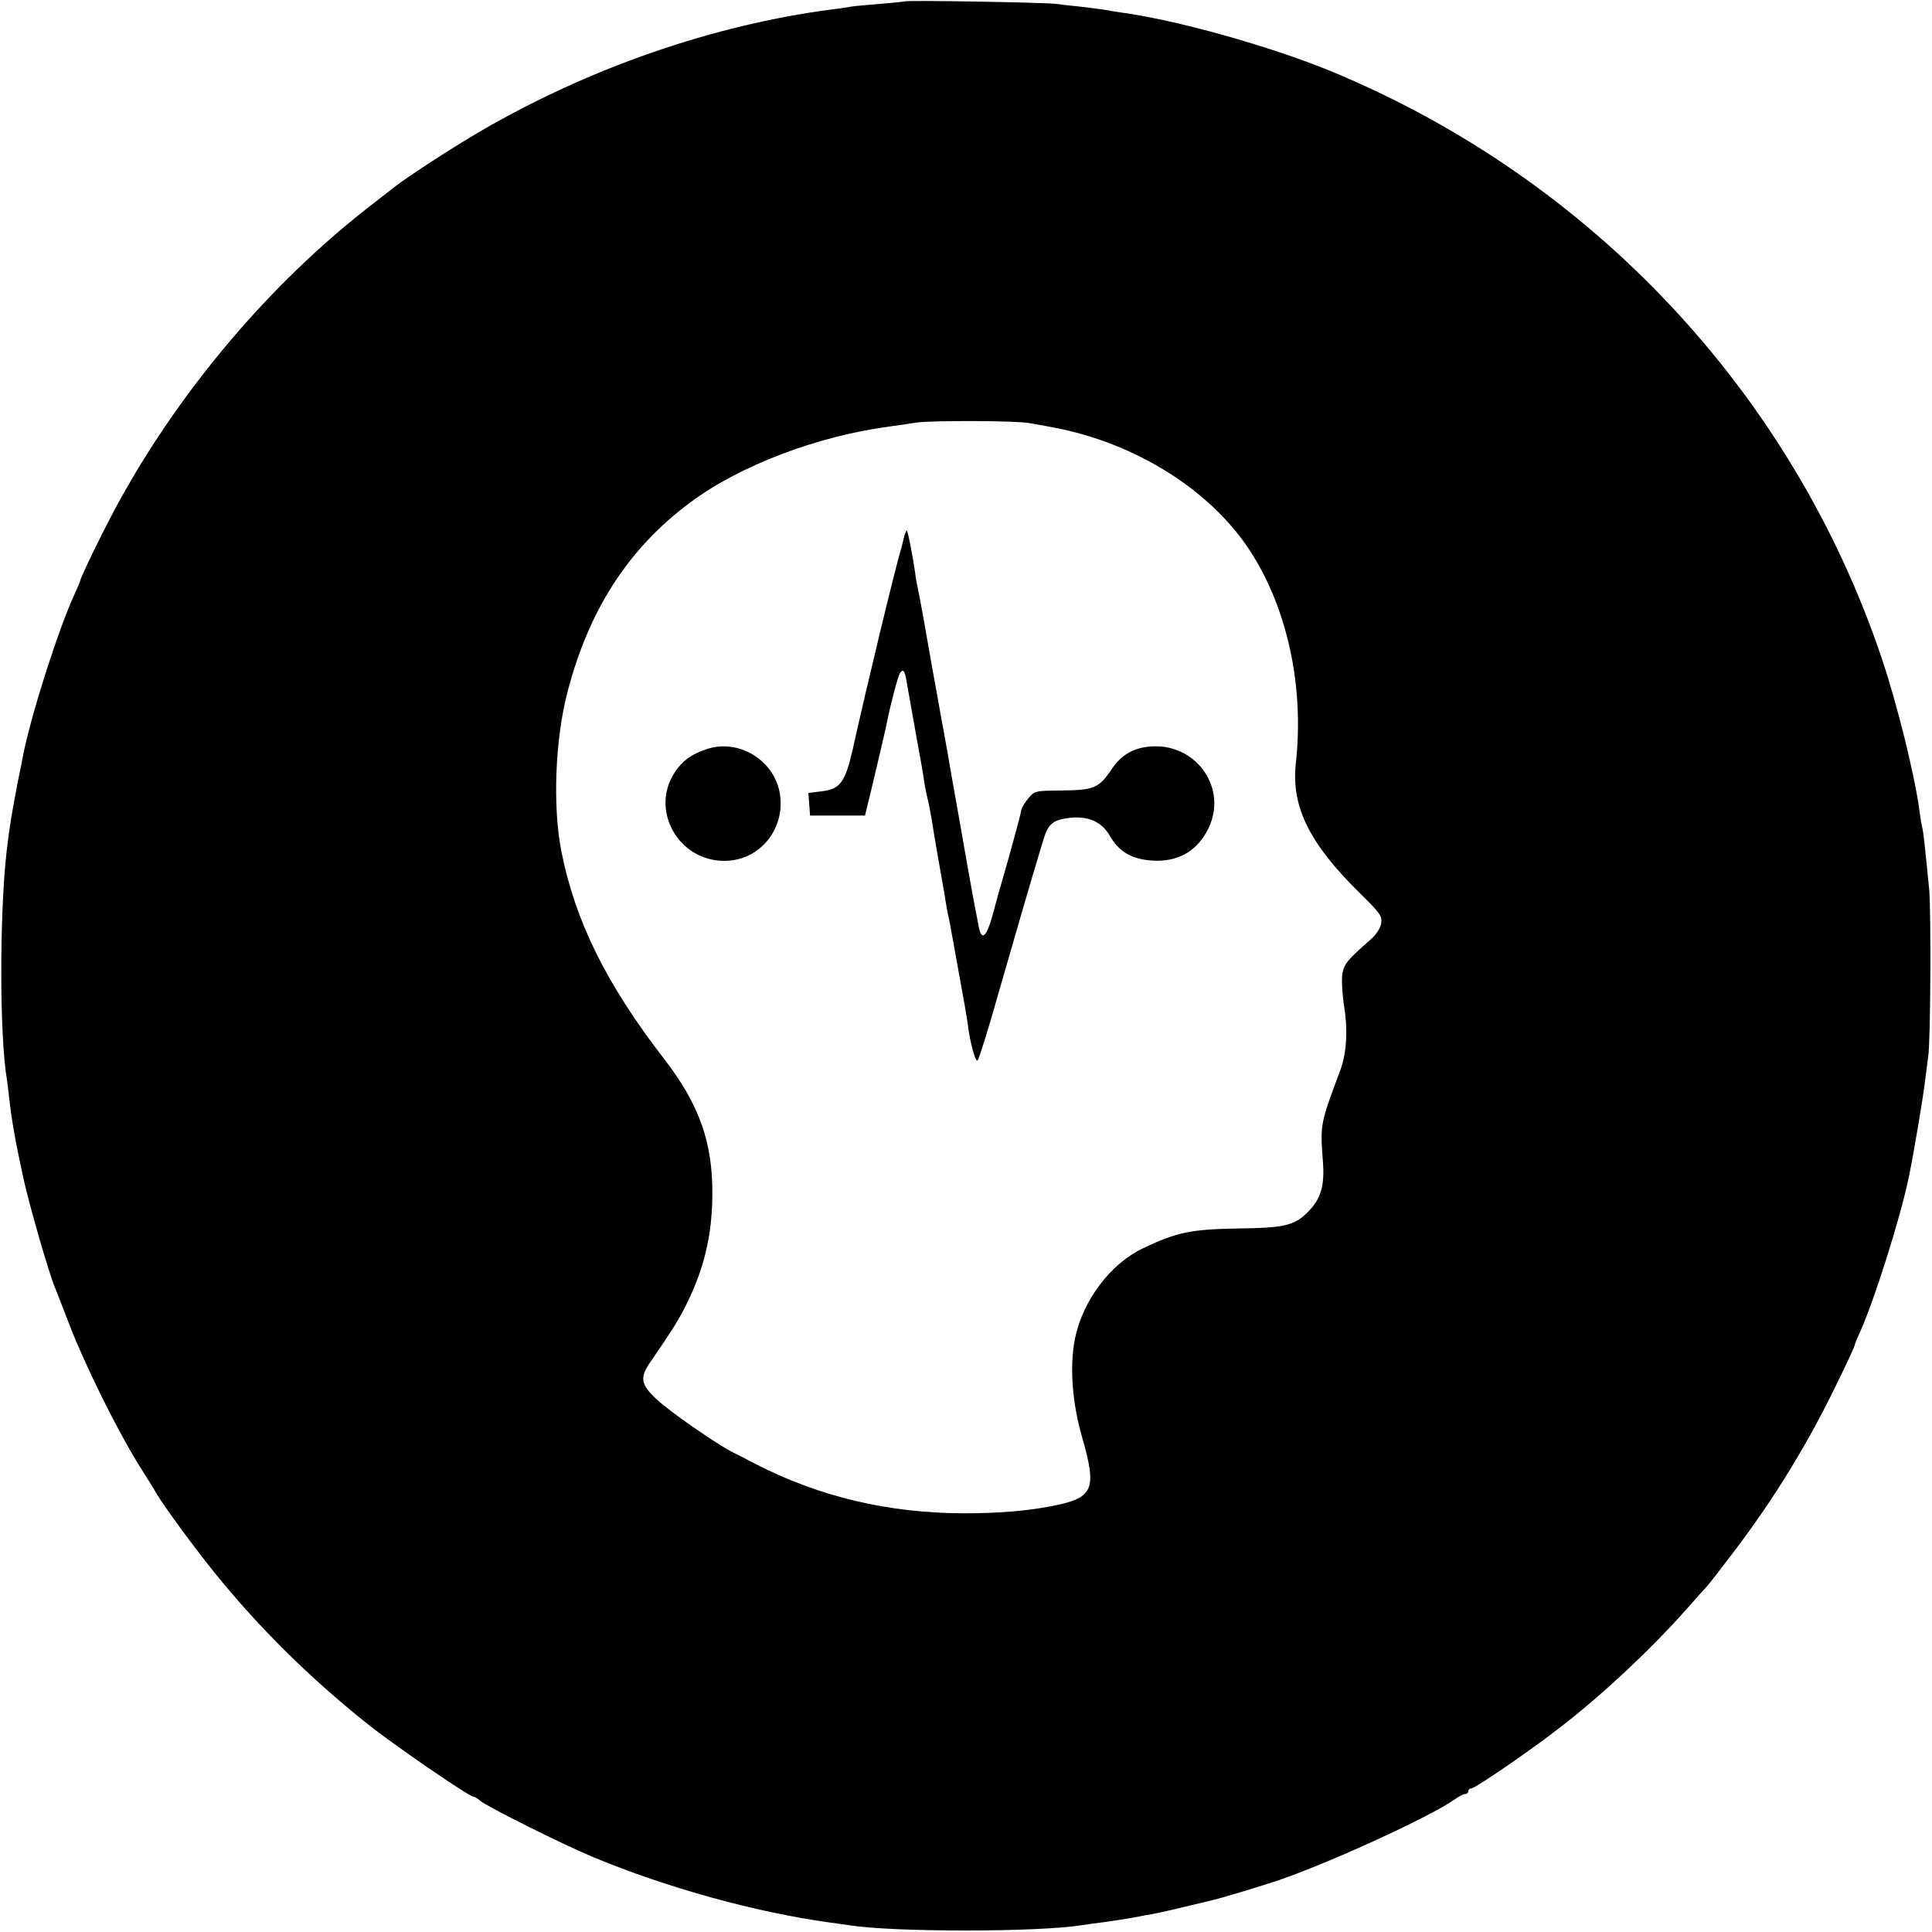 <?xml version="1.0" standalone="no"?>
<!DOCTYPE svg PUBLIC "-//W3C//DTD SVG 20010904//EN"
 "http://www.w3.org/TR/2001/REC-SVG-20010904/DTD/svg10.dtd">
<svg version="1.0" xmlns="http://www.w3.org/2000/svg"
 width="700pt" height="700pt" viewBox="0 0 700 700"
 preserveAspectRatio="xMidYMid meet">
<g transform="translate(0,700) scale(0.1,-0.1)"
fill="#000000" stroke="none">
<path d="M3278 6995 c-1 -1 -42 -5 -89 -9 -47 -4 -95 -8 -105 -10 -10 -2 -41
-7 -69 -10 -428 -56 -875 -210 -1270 -439 -103 -60 -265 -165 -315 -204 -8 -6
-51 -40 -95 -74 -353 -275 -673 -651 -897 -1054 -49 -87 -148 -289 -148 -301
0 -2 -9 -23 -20 -47 -57 -123 -157 -435 -186 -582 -2 -11 -10 -54 -19 -95 -22
-115 -30 -160 -41 -255 -26 -230 -26 -667 1 -826 2 -13 6 -46 9 -74 9 -78 22
-152 51 -285 21 -96 91 -339 114 -395 5 -11 29 -74 55 -141 55 -142 169 -372
246 -497 30 -48 60 -95 65 -105 25 -44 135 -194 213 -291 163 -201 342 -378
552 -546 92 -74 370 -265 386 -265 4 0 15 -6 23 -14 26 -22 298 -158 411 -205
267 -111 589 -200 859 -237 25 -3 57 -8 71 -10 163 -25 682 -25 842 1 13 2 46
7 73 10 71 10 87 13 115 18 14 3 43 8 65 12 22 4 76 16 120 27 44 10 87 21 96
23 25 5 157 45 219 65 178 57 568 235 660 300 15 11 33 20 39 20 6 0 11 5 11
10 0 6 5 10 10 10 15 0 220 141 330 227 152 118 324 280 450 422 36 41 70 79
76 85 6 6 48 61 94 121 152 200 276 403 388 638 29 59 52 110 52 113 0 3 8 24
19 47 53 118 147 417 177 562 17 81 54 301 59 350 4 33 9 71 11 85 9 46 11
524 4 605 -15 153 -21 210 -25 225 -2 8 -7 35 -10 60 -17 129 -80 384 -136
552 -324 964 -1052 1740 -1999 2131 -220 90 -558 185 -760 212 -19 3 -46 7
-60 10 -13 2 -52 7 -86 11 -33 3 -74 8 -90 10 -32 5 -540 14 -546 9z m452
-1528 c14 -2 54 -10 88 -16 295 -56 566 -225 710 -445 136 -208 198 -492 167
-772 -17 -158 49 -291 237 -475 68 -67 77 -79 72 -105 -2 -16 -19 -42 -37 -57
-86 -76 -96 -88 -103 -123 -4 -20 -1 -74 6 -120 14 -88 9 -170 -14 -232 -73
-195 -73 -196 -63 -329 7 -90 -7 -137 -55 -185 -48 -48 -84 -57 -252 -59 -170
-3 -221 -13 -343 -71 -119 -56 -219 -188 -248 -327 -20 -99 -11 -230 25 -356
56 -195 43 -223 -115 -253 -91 -17 -188 -25 -315 -25 -273 1 -522 60 -755 180
-27 14 -63 33 -80 41 -61 31 -229 148 -276 192 -58 54 -62 79 -22 136 80 117
98 145 128 204 66 132 95 253 96 402 1 190 -47 326 -176 493 -208 269 -321
498 -371 750 -32 162 -23 406 22 577 77 298 221 521 444 687 180 134 460 241
725 276 22 3 65 9 95 14 56 8 364 7 410 -2z"/>
<path d="M3274 5048 c-4 -18 -9 -37 -11 -43 -25 -87 -121 -484 -173 -718 -27
-120 -46 -147 -113 -154 l-48 -6 3 -41 3 -41 99 0 100 0 22 90 c22 92 55 232
58 250 13 65 39 163 46 175 11 18 18 12 24 -25 12 -66 43 -244 51 -285 3 -14
7 -43 11 -65 3 -22 9 -56 14 -75 5 -19 11 -53 15 -75 3 -22 15 -92 26 -155 11
-63 23 -128 25 -145 3 -16 7 -41 10 -55 3 -14 8 -34 9 -45 2 -11 16 -85 30
-165 15 -80 28 -156 30 -170 8 -72 29 -150 37 -142 5 5 40 116 77 248 112 389
159 547 169 574 15 38 35 51 89 57 67 7 115 -15 144 -65 34 -59 80 -85 153
-90 94 -6 164 34 204 116 70 142 -38 303 -199 298 -69 -3 -114 -28 -152 -84
-45 -67 -64 -75 -179 -76 -99 -1 -100 -1 -124 -31 -13 -16 -24 -35 -24 -41 0
-8 -36 -141 -73 -269 -2 -5 -14 -49 -27 -97 -24 -92 -43 -112 -54 -55 -3 17
-8 43 -11 57 -3 14 -17 90 -31 170 -14 80 -34 195 -45 255 -11 61 -22 125 -25
144 -3 18 -8 43 -10 55 -2 11 -8 46 -14 76 -10 57 -11 63 -35 195 -8 44 -21
121 -30 170 -9 50 -18 97 -20 105 -2 8 -7 35 -10 60 -10 66 -25 143 -29 147
-2 3 -8 -11 -12 -29z"/>
<path d="M2558 4285 c-55 -19 -85 -41 -113 -83 -91 -137 13 -322 180 -321 126
0 220 113 201 241 -19 124 -151 204 -268 163z"/>
</g>
</svg>
